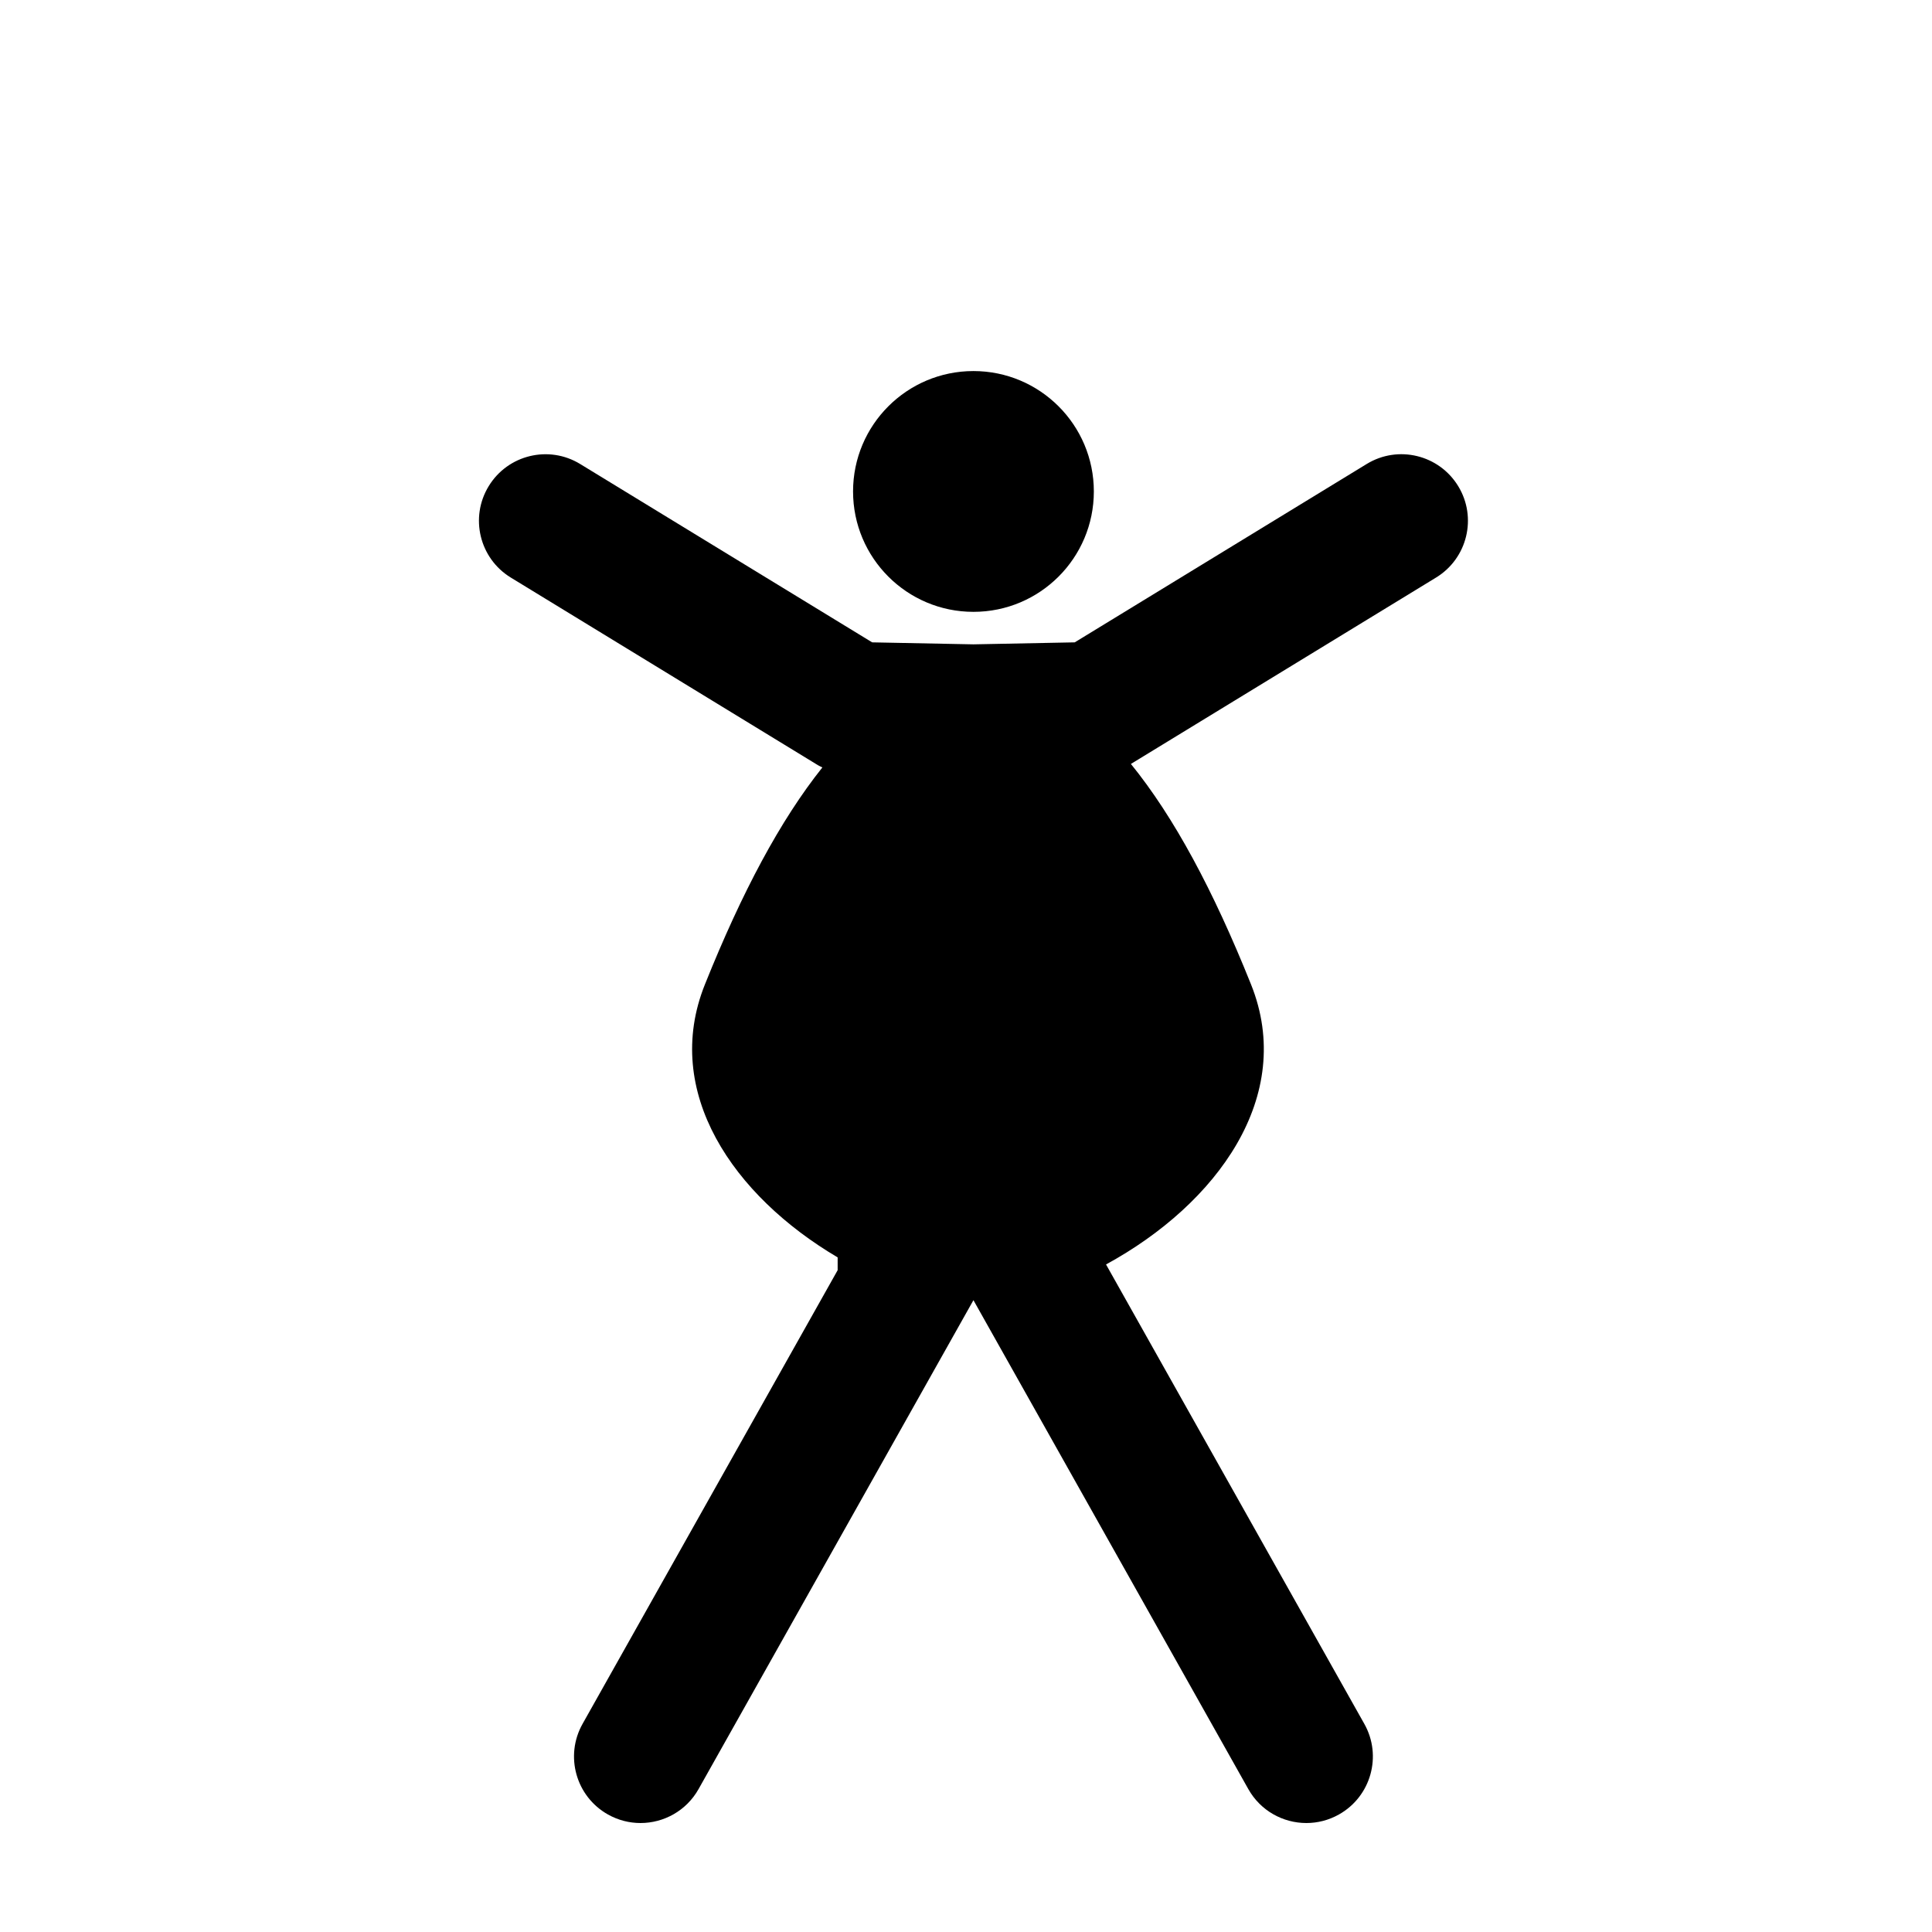 <?xml version="1.0" encoding="UTF-8"?>
<!-- Uploaded to: ICON Repo, www.svgrepo.com, Generator: ICON Repo Mixer Tools -->
<svg fill="#000000" width="800px" height="800px" version="1.1" viewBox="144 144 512 512" xmlns="http://www.w3.org/2000/svg">
 <g>
  <path d="m433.88 274.24c0 17.621-14.281 31.906-31.906 31.906-17.621 0-31.906-14.285-31.906-31.906 0-17.621 14.285-31.906 31.906-31.906 17.625 0 31.906 14.285 31.906 31.906"/>
  <path d="m530.43 272.82c-5.078-8.312-15.93-10.941-24.238-5.859l-77.379 47.27-26.84 0.527-26.84-0.527-77.379-47.262c-8.309-5.082-19.164-2.453-24.238 5.859-5.078 8.309-2.453 19.164 5.859 24.238l81.449 49.75c0.359 0.215 0.746 0.367 1.117 0.559-11.129 13.965-21.305 32.996-31.145 57.551-11.402 28.445 7.5 55.953 35.191 72.293v3.394l-67.602 120.23c-4.769 8.488-1.762 19.242 6.727 24.012 2.731 1.535 5.699 2.266 8.625 2.266 6.168 0 12.152-3.238 15.387-8.992l72.848-129.57 72.848 129.57c3.238 5.758 9.219 8.992 15.387 8.992 2.926 0 5.891-0.73 8.625-2.266 8.488-4.769 11.504-15.523 6.727-24.012l-68.449-121.75c29.449-16.051 50.281-44.617 38.438-74.18-10.051-25.074-20.441-44.41-31.848-58.461l80.875-49.398c8.309-5.07 10.934-15.926 5.856-24.234z"/>
 </g>
</svg>